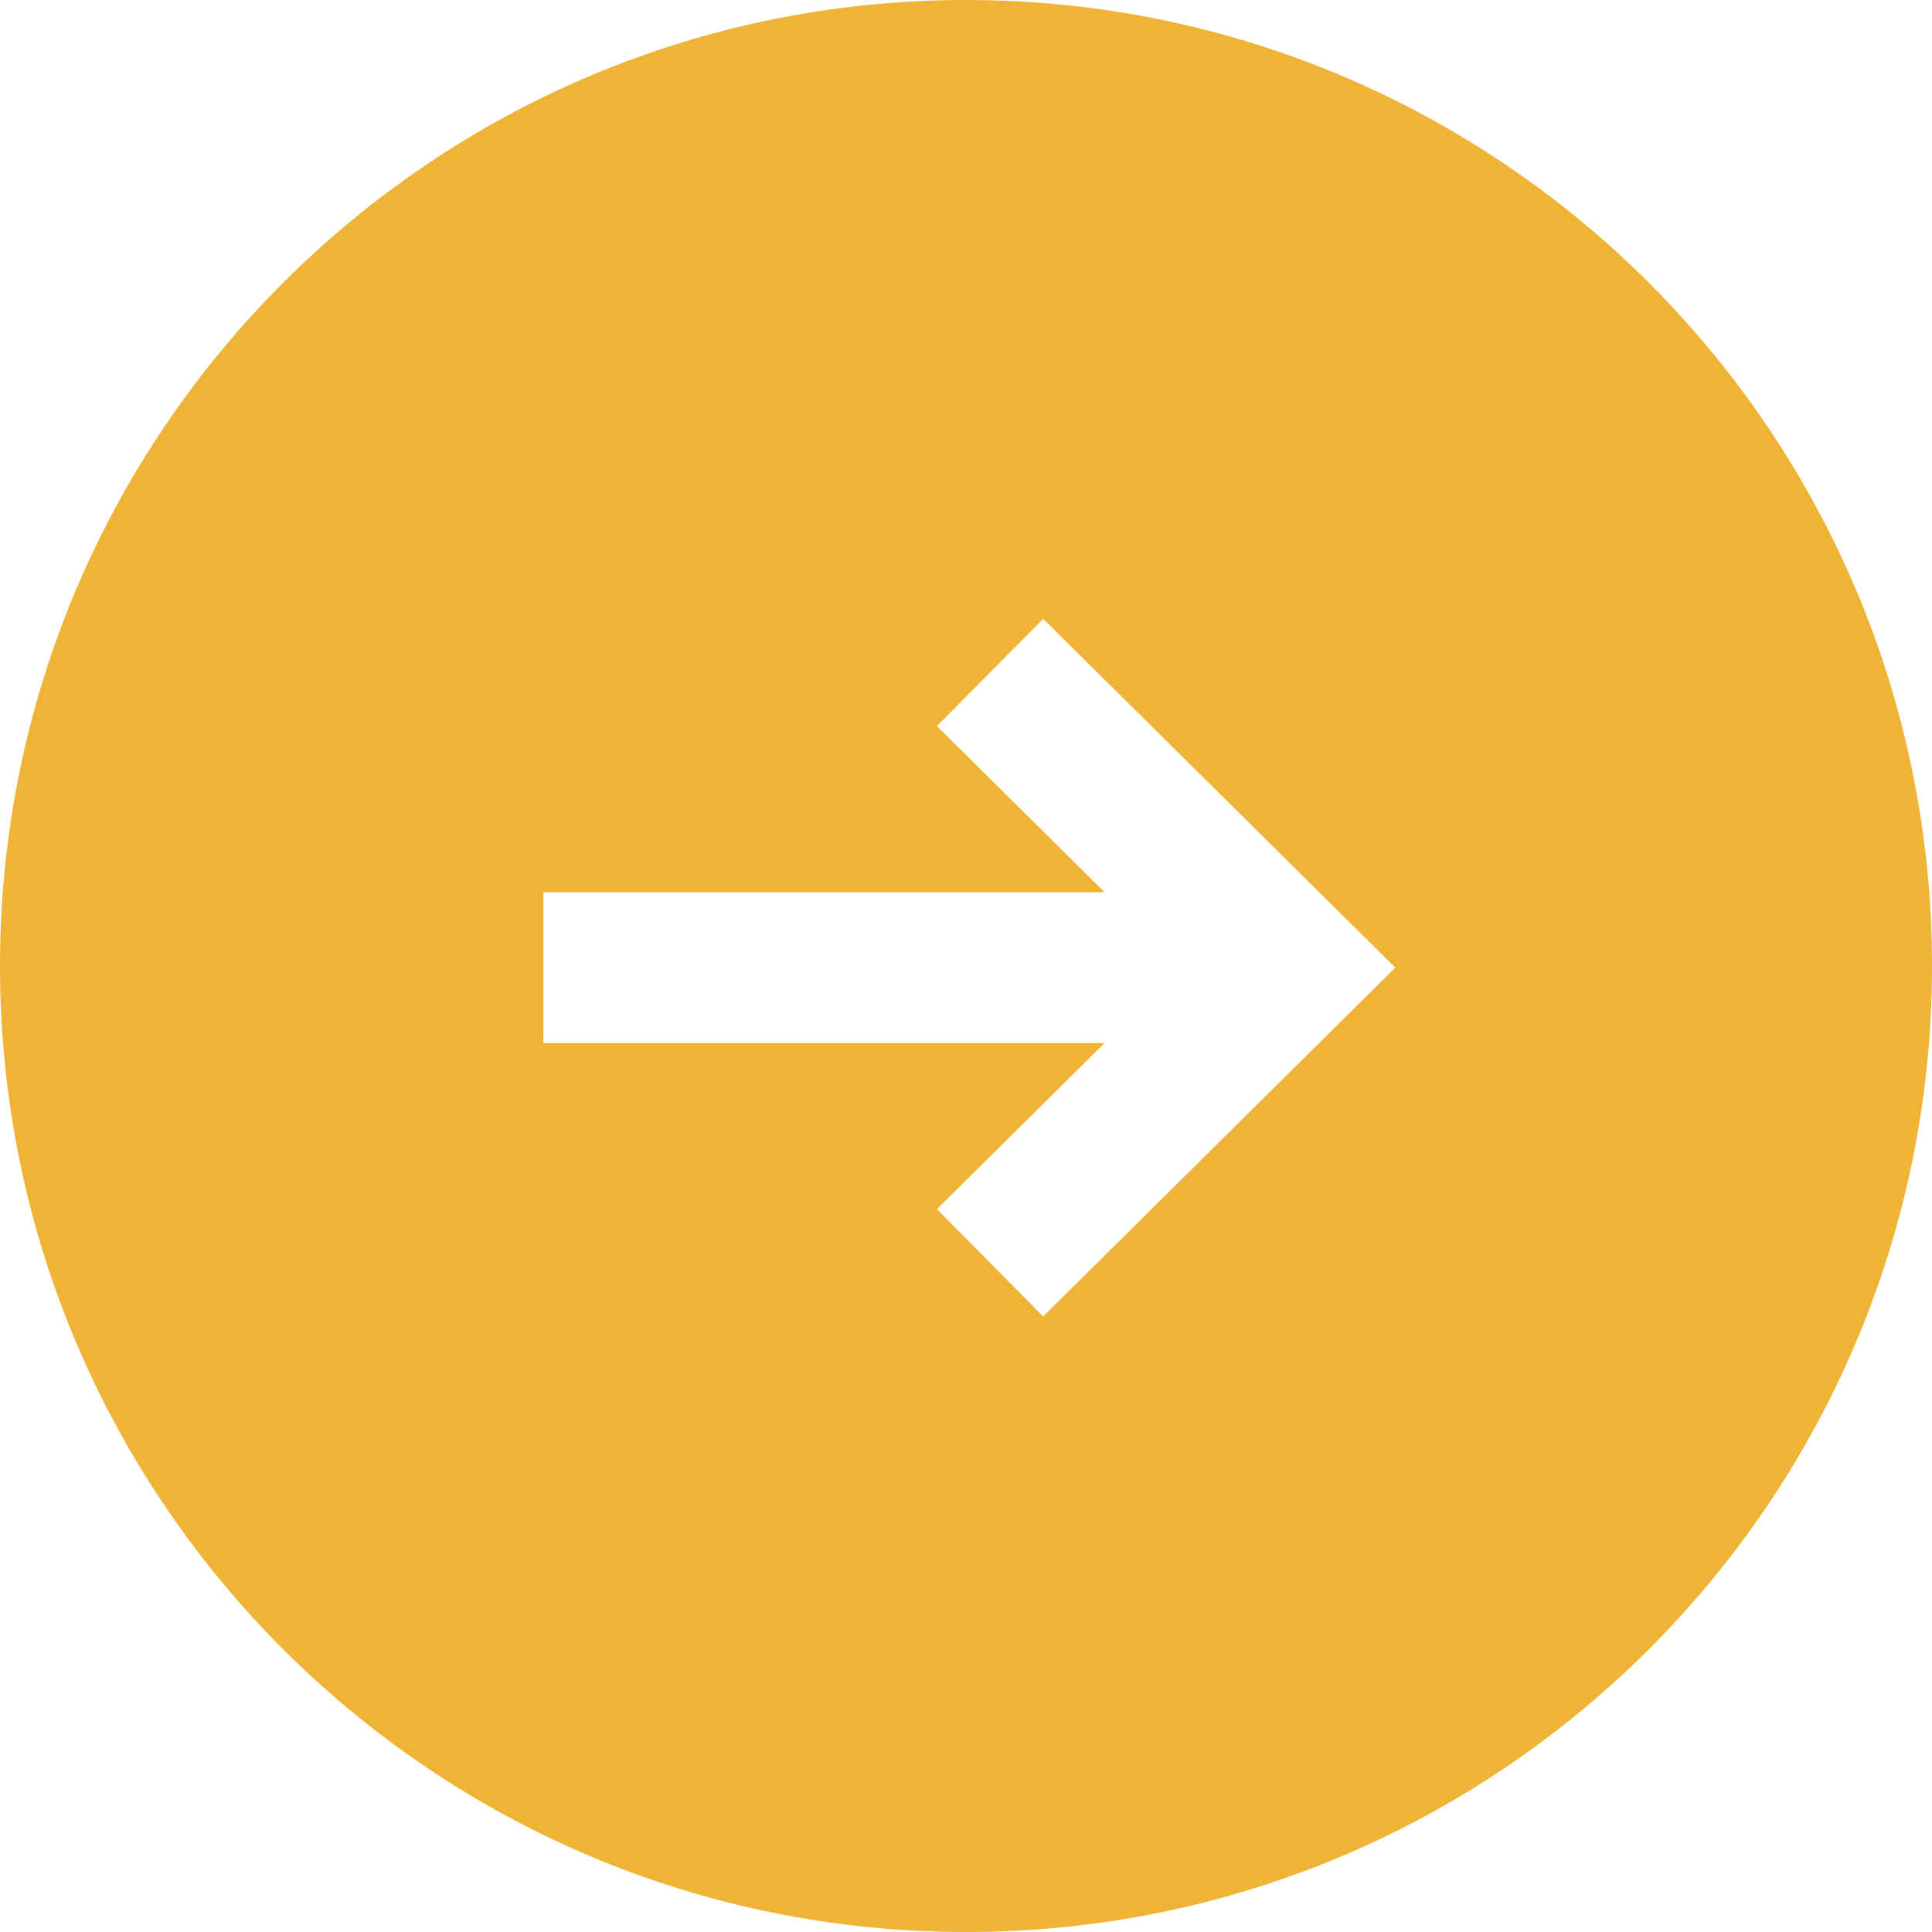 <?xml version="1.0" standalone="no"?><!DOCTYPE svg PUBLIC "-//W3C//DTD SVG 1.1//EN" "http://www.w3.org/Graphics/SVG/1.1/DTD/svg11.dtd"><svg t="1727443630311" class="icon" viewBox="0 0 1024 1024" version="1.1" xmlns="http://www.w3.org/2000/svg" p-id="16815" xmlns:xlink="http://www.w3.org/1999/xlink" width="48" height="48"><path d="M512 0c282.784 0 512 229.216 512 512s-229.216 512-512 512S0 794.784 0 512 229.216 0 512 0z m40.896 328l-56.32 56.832 88.864 88.032H288v80h297.44l-88.864 88 56.32 56.864 186.656-184.864-186.656-184.864z" fill="#efb336" p-id="16816"></path></svg>
